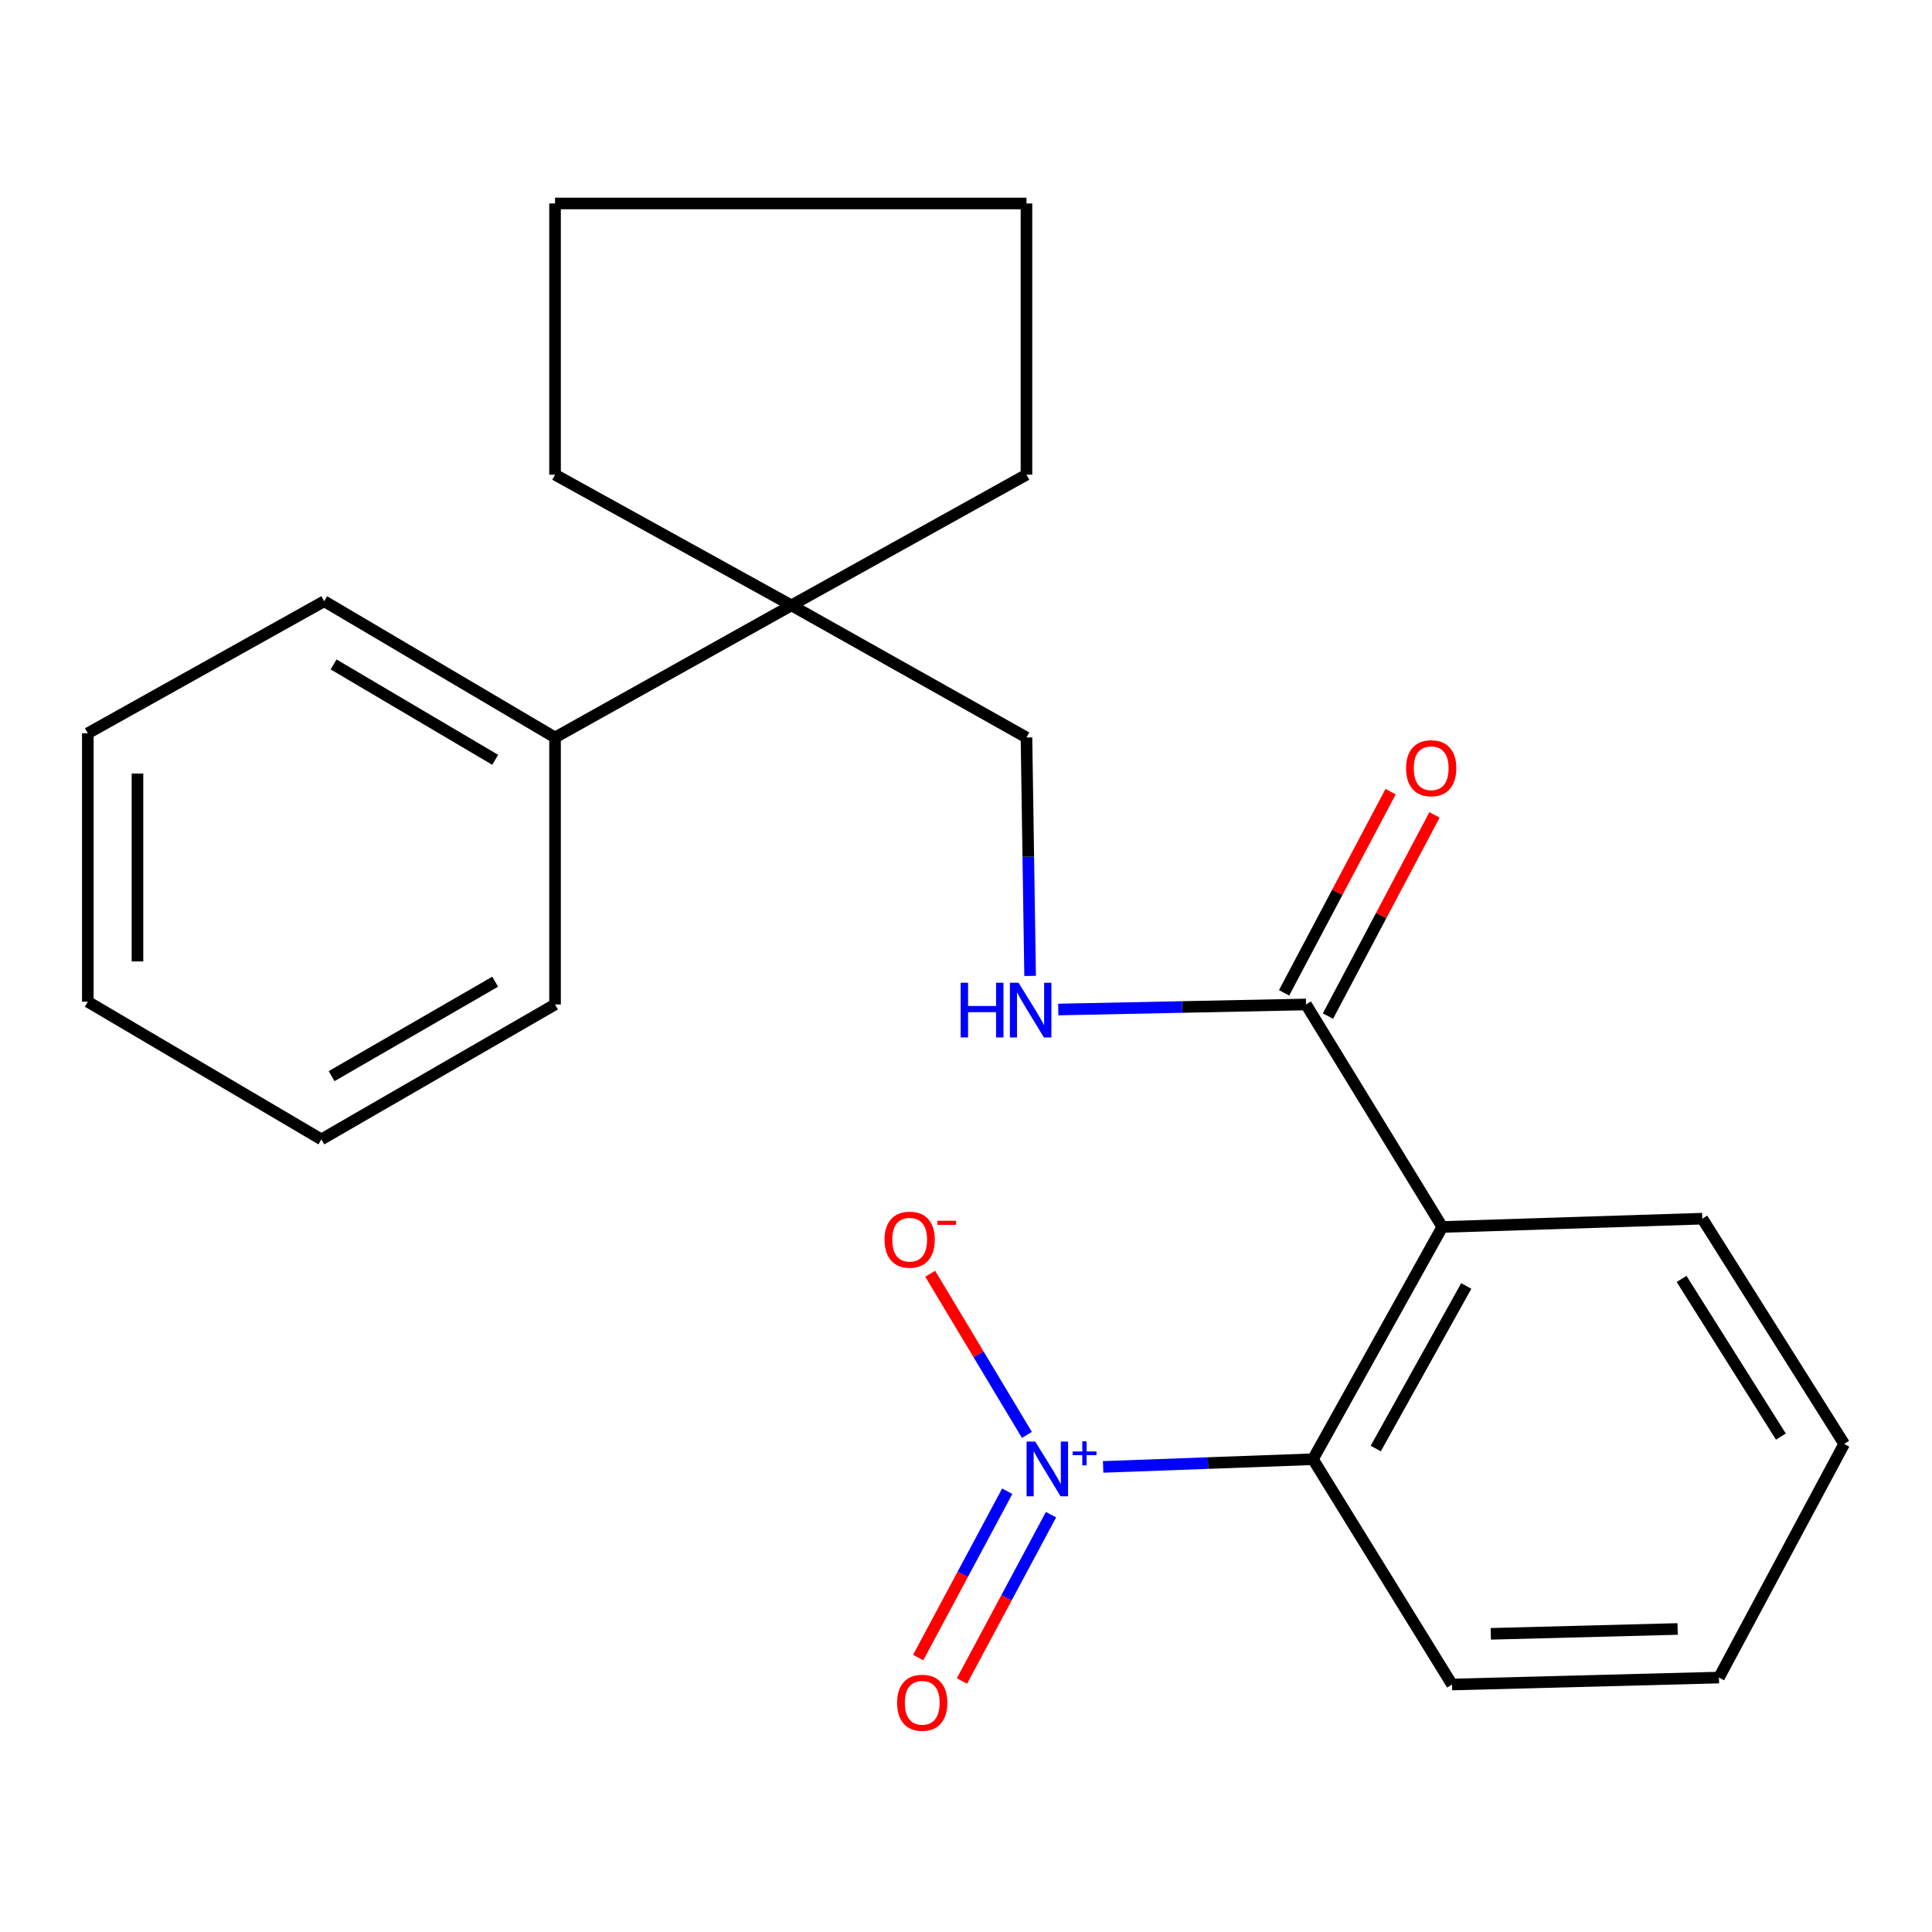 <?xml version='1.0' encoding='iso-8859-1'?>
<svg version='1.1' baseProfile='full'
              xmlns='http://www.w3.org/2000/svg'
                      xmlns:rdkit='http://www.rdkit.org/xml'
                      xmlns:xlink='http://www.w3.org/1999/xlink'
                  xml:space='preserve'
width='1000px' height='1000px' viewBox='0 0 1000 1000'>
<!-- END OF HEADER -->
<rect style='opacity:1.0;fill:#FFFFFF;stroke:none' width='1000' height='1000' x='0' y='0'> </rect>
<path class='bond-1' d='M 570.978,759.271 L 625.28,757.28' style='fill:none;fill-rule:evenodd;stroke:#0000FF;stroke-width:6px;stroke-linecap:butt;stroke-linejoin:miter;stroke-opacity:1' />
<path class='bond-1' d='M 625.28,757.28 L 679.582,755.289' style='fill:none;fill-rule:evenodd;stroke:#000000;stroke-width:6px;stroke-linecap:butt;stroke-linejoin:miter;stroke-opacity:1' />
<path class='bond-5' d='M 531.52,742.707 L 506.494,700.995' style='fill:none;fill-rule:evenodd;stroke:#0000FF;stroke-width:6px;stroke-linecap:butt;stroke-linejoin:miter;stroke-opacity:1' />
<path class='bond-5' d='M 506.494,700.995 L 481.468,659.283' style='fill:none;fill-rule:evenodd;stroke:#FF0000;stroke-width:6px;stroke-linecap:butt;stroke-linejoin:miter;stroke-opacity:1' />
<path class='bond-6' d='M 521.346,771.853 L 498.297,814.903' style='fill:none;fill-rule:evenodd;stroke:#0000FF;stroke-width:6px;stroke-linecap:butt;stroke-linejoin:miter;stroke-opacity:1' />
<path class='bond-6' d='M 498.297,814.903 L 475.247,857.953' style='fill:none;fill-rule:evenodd;stroke:#FF0000;stroke-width:6px;stroke-linecap:butt;stroke-linejoin:miter;stroke-opacity:1' />
<path class='bond-6' d='M 544.005,783.985 L 520.955,827.035' style='fill:none;fill-rule:evenodd;stroke:#0000FF;stroke-width:6px;stroke-linecap:butt;stroke-linejoin:miter;stroke-opacity:1' />
<path class='bond-6' d='M 520.955,827.035 L 497.905,870.084' style='fill:none;fill-rule:evenodd;stroke:#FF0000;stroke-width:6px;stroke-linecap:butt;stroke-linejoin:miter;stroke-opacity:1' />
<path class='bond-0' d='M 746.52,635.078 L 679.582,755.289' style='fill:none;fill-rule:evenodd;stroke:#000000;stroke-width:6px;stroke-linecap:butt;stroke-linejoin:miter;stroke-opacity:1' />
<path class='bond-0' d='M 758.935,665.613 L 712.078,749.761' style='fill:none;fill-rule:evenodd;stroke:#000000;stroke-width:6px;stroke-linecap:butt;stroke-linejoin:miter;stroke-opacity:1' />
<path class='bond-2' d='M 746.52,635.078 L 675.998,519.906' style='fill:none;fill-rule:evenodd;stroke:#000000;stroke-width:6px;stroke-linecap:butt;stroke-linejoin:miter;stroke-opacity:1' />
<path class='bond-10' d='M 746.52,635.078 L 881.111,630.78' style='fill:none;fill-rule:evenodd;stroke:#000000;stroke-width:6px;stroke-linecap:butt;stroke-linejoin:miter;stroke-opacity:1' />
<path class='bond-11' d='M 679.582,755.289 L 751.575,871.903' style='fill:none;fill-rule:evenodd;stroke:#000000;stroke-width:6px;stroke-linecap:butt;stroke-linejoin:miter;stroke-opacity:1' />
<path class='bond-3' d='M 675.998,519.906 L 611.879,521.217' style='fill:none;fill-rule:evenodd;stroke:#000000;stroke-width:6px;stroke-linecap:butt;stroke-linejoin:miter;stroke-opacity:1' />
<path class='bond-3' d='M 611.879,521.217 L 547.759,522.527' style='fill:none;fill-rule:evenodd;stroke:#0000FF;stroke-width:6px;stroke-linecap:butt;stroke-linejoin:miter;stroke-opacity:1' />
<path class='bond-8' d='M 687.355,525.919 L 714.923,473.853' style='fill:none;fill-rule:evenodd;stroke:#000000;stroke-width:6px;stroke-linecap:butt;stroke-linejoin:miter;stroke-opacity:1' />
<path class='bond-8' d='M 714.923,473.853 L 742.49,421.787' style='fill:none;fill-rule:evenodd;stroke:#FF0000;stroke-width:6px;stroke-linecap:butt;stroke-linejoin:miter;stroke-opacity:1' />
<path class='bond-8' d='M 664.641,513.893 L 692.208,461.827' style='fill:none;fill-rule:evenodd;stroke:#000000;stroke-width:6px;stroke-linecap:butt;stroke-linejoin:miter;stroke-opacity:1' />
<path class='bond-8' d='M 692.208,461.827 L 719.776,409.761' style='fill:none;fill-rule:evenodd;stroke:#FF0000;stroke-width:6px;stroke-linecap:butt;stroke-linejoin:miter;stroke-opacity:1' />
<path class='bond-7' d='M 533.185,505.131 L 532.242,443.424' style='fill:none;fill-rule:evenodd;stroke:#0000FF;stroke-width:6px;stroke-linecap:butt;stroke-linejoin:miter;stroke-opacity:1' />
<path class='bond-7' d='M 532.242,443.424 L 531.299,381.718' style='fill:none;fill-rule:evenodd;stroke:#000000;stroke-width:6px;stroke-linecap:butt;stroke-linejoin:miter;stroke-opacity:1' />
<path class='bond-4' d='M 409.645,313.338 L 531.299,381.718' style='fill:none;fill-rule:evenodd;stroke:#000000;stroke-width:6px;stroke-linecap:butt;stroke-linejoin:miter;stroke-opacity:1' />
<path class='bond-9' d='M 409.645,313.338 L 287.291,381.718' style='fill:none;fill-rule:evenodd;stroke:#000000;stroke-width:6px;stroke-linecap:butt;stroke-linejoin:miter;stroke-opacity:1' />
<path class='bond-12' d='M 409.645,313.338 L 531.299,245.7' style='fill:none;fill-rule:evenodd;stroke:#000000;stroke-width:6px;stroke-linecap:butt;stroke-linejoin:miter;stroke-opacity:1' />
<path class='bond-13' d='M 409.645,313.338 L 287.291,245.7' style='fill:none;fill-rule:evenodd;stroke:#000000;stroke-width:6px;stroke-linecap:butt;stroke-linejoin:miter;stroke-opacity:1' />
<path class='bond-14' d='M 287.291,381.718 L 167.808,311.196' style='fill:none;fill-rule:evenodd;stroke:#000000;stroke-width:6px;stroke-linecap:butt;stroke-linejoin:miter;stroke-opacity:1' />
<path class='bond-14' d='M 256.305,393.273 L 172.667,343.908' style='fill:none;fill-rule:evenodd;stroke:#000000;stroke-width:6px;stroke-linecap:butt;stroke-linejoin:miter;stroke-opacity:1' />
<path class='bond-15' d='M 287.291,381.718 L 287.291,519.906' style='fill:none;fill-rule:evenodd;stroke:#000000;stroke-width:6px;stroke-linecap:butt;stroke-linejoin:miter;stroke-opacity:1' />
<path class='bond-23' d='M 881.111,630.78 L 954.545,747.365' style='fill:none;fill-rule:evenodd;stroke:#000000;stroke-width:6px;stroke-linecap:butt;stroke-linejoin:miter;stroke-opacity:1' />
<path class='bond-23' d='M 870.379,661.965 L 921.783,743.575' style='fill:none;fill-rule:evenodd;stroke:#000000;stroke-width:6px;stroke-linecap:butt;stroke-linejoin:miter;stroke-opacity:1' />
<path class='bond-17' d='M 751.575,871.903 L 889.735,868.304' style='fill:none;fill-rule:evenodd;stroke:#000000;stroke-width:6px;stroke-linecap:butt;stroke-linejoin:miter;stroke-opacity:1' />
<path class='bond-17' d='M 771.63,845.67 L 868.342,843.151' style='fill:none;fill-rule:evenodd;stroke:#000000;stroke-width:6px;stroke-linecap:butt;stroke-linejoin:miter;stroke-opacity:1' />
<path class='bond-18' d='M 531.299,245.7 L 531.299,105.312' style='fill:none;fill-rule:evenodd;stroke:#000000;stroke-width:6px;stroke-linecap:butt;stroke-linejoin:miter;stroke-opacity:1' />
<path class='bond-19' d='M 287.291,245.7 L 287.291,105.312' style='fill:none;fill-rule:evenodd;stroke:#000000;stroke-width:6px;stroke-linecap:butt;stroke-linejoin:miter;stroke-opacity:1' />
<path class='bond-21' d='M 167.808,311.196 L 45.455,379.547' style='fill:none;fill-rule:evenodd;stroke:#000000;stroke-width:6px;stroke-linecap:butt;stroke-linejoin:miter;stroke-opacity:1' />
<path class='bond-20' d='M 287.291,519.906 L 166.352,589.743' style='fill:none;fill-rule:evenodd;stroke:#000000;stroke-width:6px;stroke-linecap:butt;stroke-linejoin:miter;stroke-opacity:1' />
<path class='bond-20' d='M 256.298,508.125 L 171.64,557.01' style='fill:none;fill-rule:evenodd;stroke:#000000;stroke-width:6px;stroke-linecap:butt;stroke-linejoin:miter;stroke-opacity:1' />
<path class='bond-16' d='M 954.545,747.365 L 889.735,868.304' style='fill:none;fill-rule:evenodd;stroke:#000000;stroke-width:6px;stroke-linecap:butt;stroke-linejoin:miter;stroke-opacity:1' />
<path class='bond-24' d='M 531.299,105.312 L 287.291,105.312' style='fill:none;fill-rule:evenodd;stroke:#000000;stroke-width:6px;stroke-linecap:butt;stroke-linejoin:miter;stroke-opacity:1' />
<path class='bond-22' d='M 166.352,589.743 L 45.455,518.493' style='fill:none;fill-rule:evenodd;stroke:#000000;stroke-width:6px;stroke-linecap:butt;stroke-linejoin:miter;stroke-opacity:1' />
<path class='bond-25' d='M 45.455,379.547 L 45.455,518.493' style='fill:none;fill-rule:evenodd;stroke:#000000;stroke-width:6px;stroke-linecap:butt;stroke-linejoin:miter;stroke-opacity:1' />
<path class='bond-25' d='M 71.156,400.389 L 71.156,497.651' style='fill:none;fill-rule:evenodd;stroke:#000000;stroke-width:6px;stroke-linecap:butt;stroke-linejoin:miter;stroke-opacity:1' />
<path  class='atom-0' d='M 535.833 746.17
L 545.113 761.17
Q 546.033 762.65, 547.513 765.33
Q 548.993 768.01, 549.073 768.17
L 549.073 746.17
L 552.833 746.17
L 552.833 774.49
L 548.953 774.49
L 538.993 758.09
Q 537.833 756.17, 536.593 753.97
Q 535.393 751.77, 535.033 751.09
L 535.033 774.49
L 531.353 774.49
L 531.353 746.17
L 535.833 746.17
' fill='#0000FF'/>
<path  class='atom-0' d='M 555.209 751.274
L 560.199 751.274
L 560.199 746.021
L 562.417 746.021
L 562.417 751.274
L 567.538 751.274
L 567.538 753.175
L 562.417 753.175
L 562.417 758.455
L 560.199 758.455
L 560.199 753.175
L 555.209 753.175
L 555.209 751.274
' fill='#0000FF'/>
<path  class='atom-4' d='M 497.235 508.659
L 501.075 508.659
L 501.075 520.699
L 515.555 520.699
L 515.555 508.659
L 519.395 508.659
L 519.395 536.979
L 515.555 536.979
L 515.555 523.899
L 501.075 523.899
L 501.075 536.979
L 497.235 536.979
L 497.235 508.659
' fill='#0000FF'/>
<path  class='atom-4' d='M 527.195 508.659
L 536.475 523.659
Q 537.395 525.139, 538.875 527.819
Q 540.355 530.499, 540.435 530.659
L 540.435 508.659
L 544.195 508.659
L 544.195 536.979
L 540.315 536.979
L 530.355 520.579
Q 529.195 518.659, 527.955 516.459
Q 526.755 514.259, 526.395 513.579
L 526.395 536.979
L 522.715 536.979
L 522.715 508.659
L 527.195 508.659
' fill='#0000FF'/>
<path  class='atom-6' d='M 457.843 641.654
Q 457.843 634.854, 461.203 631.054
Q 464.563 627.254, 470.843 627.254
Q 477.123 627.254, 480.483 631.054
Q 483.843 634.854, 483.843 641.654
Q 483.843 648.534, 480.443 652.454
Q 477.043 656.334, 470.843 656.334
Q 464.603 656.334, 461.203 652.454
Q 457.843 648.574, 457.843 641.654
M 470.843 653.134
Q 475.163 653.134, 477.483 650.254
Q 479.843 647.334, 479.843 641.654
Q 479.843 636.094, 477.483 633.294
Q 475.163 630.454, 470.843 630.454
Q 466.523 630.454, 464.163 633.254
Q 461.843 636.054, 461.843 641.654
Q 461.843 647.374, 464.163 650.254
Q 466.523 653.134, 470.843 653.134
' fill='#FF0000'/>
<path  class='atom-6' d='M 485.163 631.877
L 494.852 631.877
L 494.852 633.989
L 485.163 633.989
L 485.163 631.877
' fill='#FF0000'/>
<path  class='atom-7' d='M 464.34 881.349
Q 464.34 874.549, 467.7 870.749
Q 471.06 866.949, 477.34 866.949
Q 483.62 866.949, 486.98 870.749
Q 490.34 874.549, 490.34 881.349
Q 490.34 888.229, 486.94 892.149
Q 483.54 896.029, 477.34 896.029
Q 471.1 896.029, 467.7 892.149
Q 464.34 888.269, 464.34 881.349
M 477.34 892.829
Q 481.66 892.829, 483.98 889.949
Q 486.34 887.029, 486.34 881.349
Q 486.34 875.789, 483.98 872.989
Q 481.66 870.149, 477.34 870.149
Q 473.02 870.149, 470.66 872.949
Q 468.34 875.749, 468.34 881.349
Q 468.34 887.069, 470.66 889.949
Q 473.02 892.829, 477.34 892.829
' fill='#FF0000'/>
<path  class='atom-9' d='M 727.78 397.633
Q 727.78 390.833, 731.14 387.033
Q 734.5 383.233, 740.78 383.233
Q 747.06 383.233, 750.42 387.033
Q 753.78 390.833, 753.78 397.633
Q 753.78 404.513, 750.38 408.433
Q 746.98 412.313, 740.78 412.313
Q 734.54 412.313, 731.14 408.433
Q 727.78 404.553, 727.78 397.633
M 740.78 409.113
Q 745.1 409.113, 747.42 406.233
Q 749.78 403.313, 749.78 397.633
Q 749.78 392.073, 747.42 389.273
Q 745.1 386.433, 740.78 386.433
Q 736.46 386.433, 734.1 389.233
Q 731.78 392.033, 731.78 397.633
Q 731.78 403.353, 734.1 406.233
Q 736.46 409.113, 740.78 409.113
' fill='#FF0000'/>
</svg>

